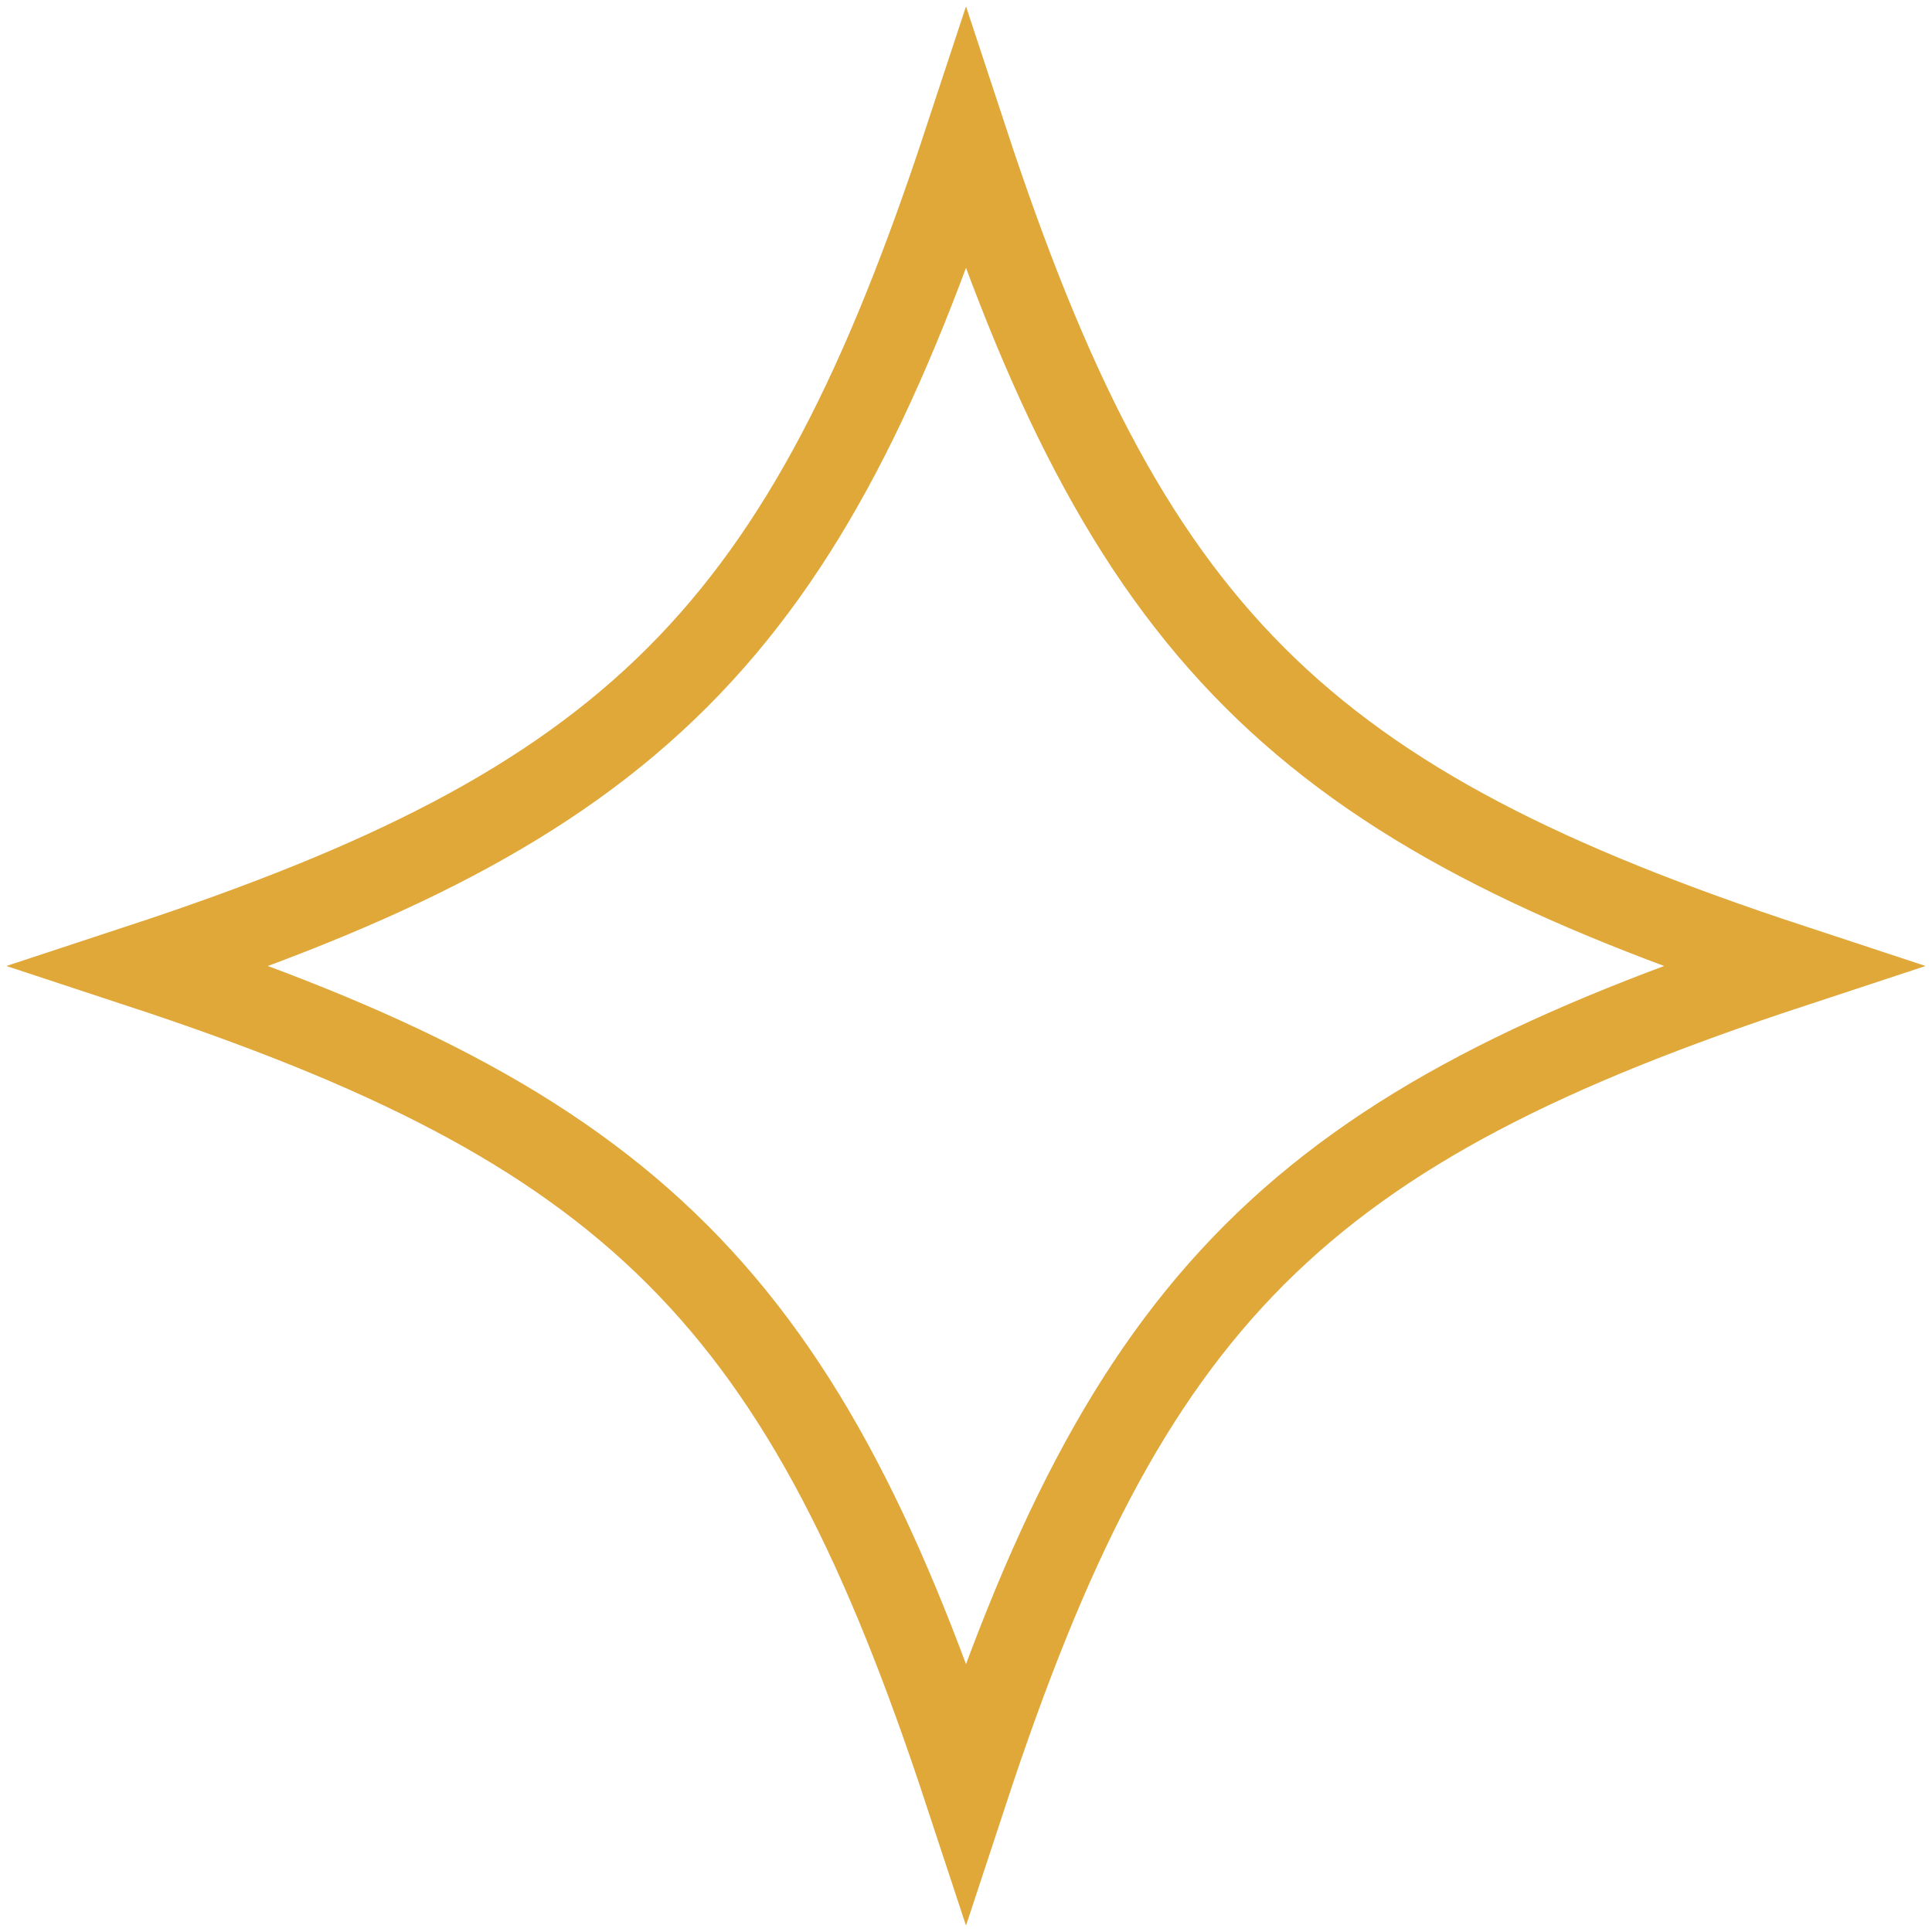 <?xml version="1.0" encoding="UTF-8"?> <svg xmlns="http://www.w3.org/2000/svg" width="69" height="69" viewBox="0 0 69 69" fill="none"><path d="M44.807 24.193C49.326 28.711 55.309 31.644 63.977 34.5C55.309 37.356 49.326 40.289 44.807 44.807C40.289 49.326 37.356 55.309 34.5 63.977C31.644 55.309 28.711 49.326 24.193 44.807C19.674 40.289 13.691 37.356 5.022 34.5C13.691 31.644 19.674 28.711 24.193 24.193C28.711 19.674 31.644 13.691 34.5 5.022C37.356 13.691 40.289 19.674 44.807 24.193Z" stroke="#E0A739" stroke-width="3"></path></svg> 